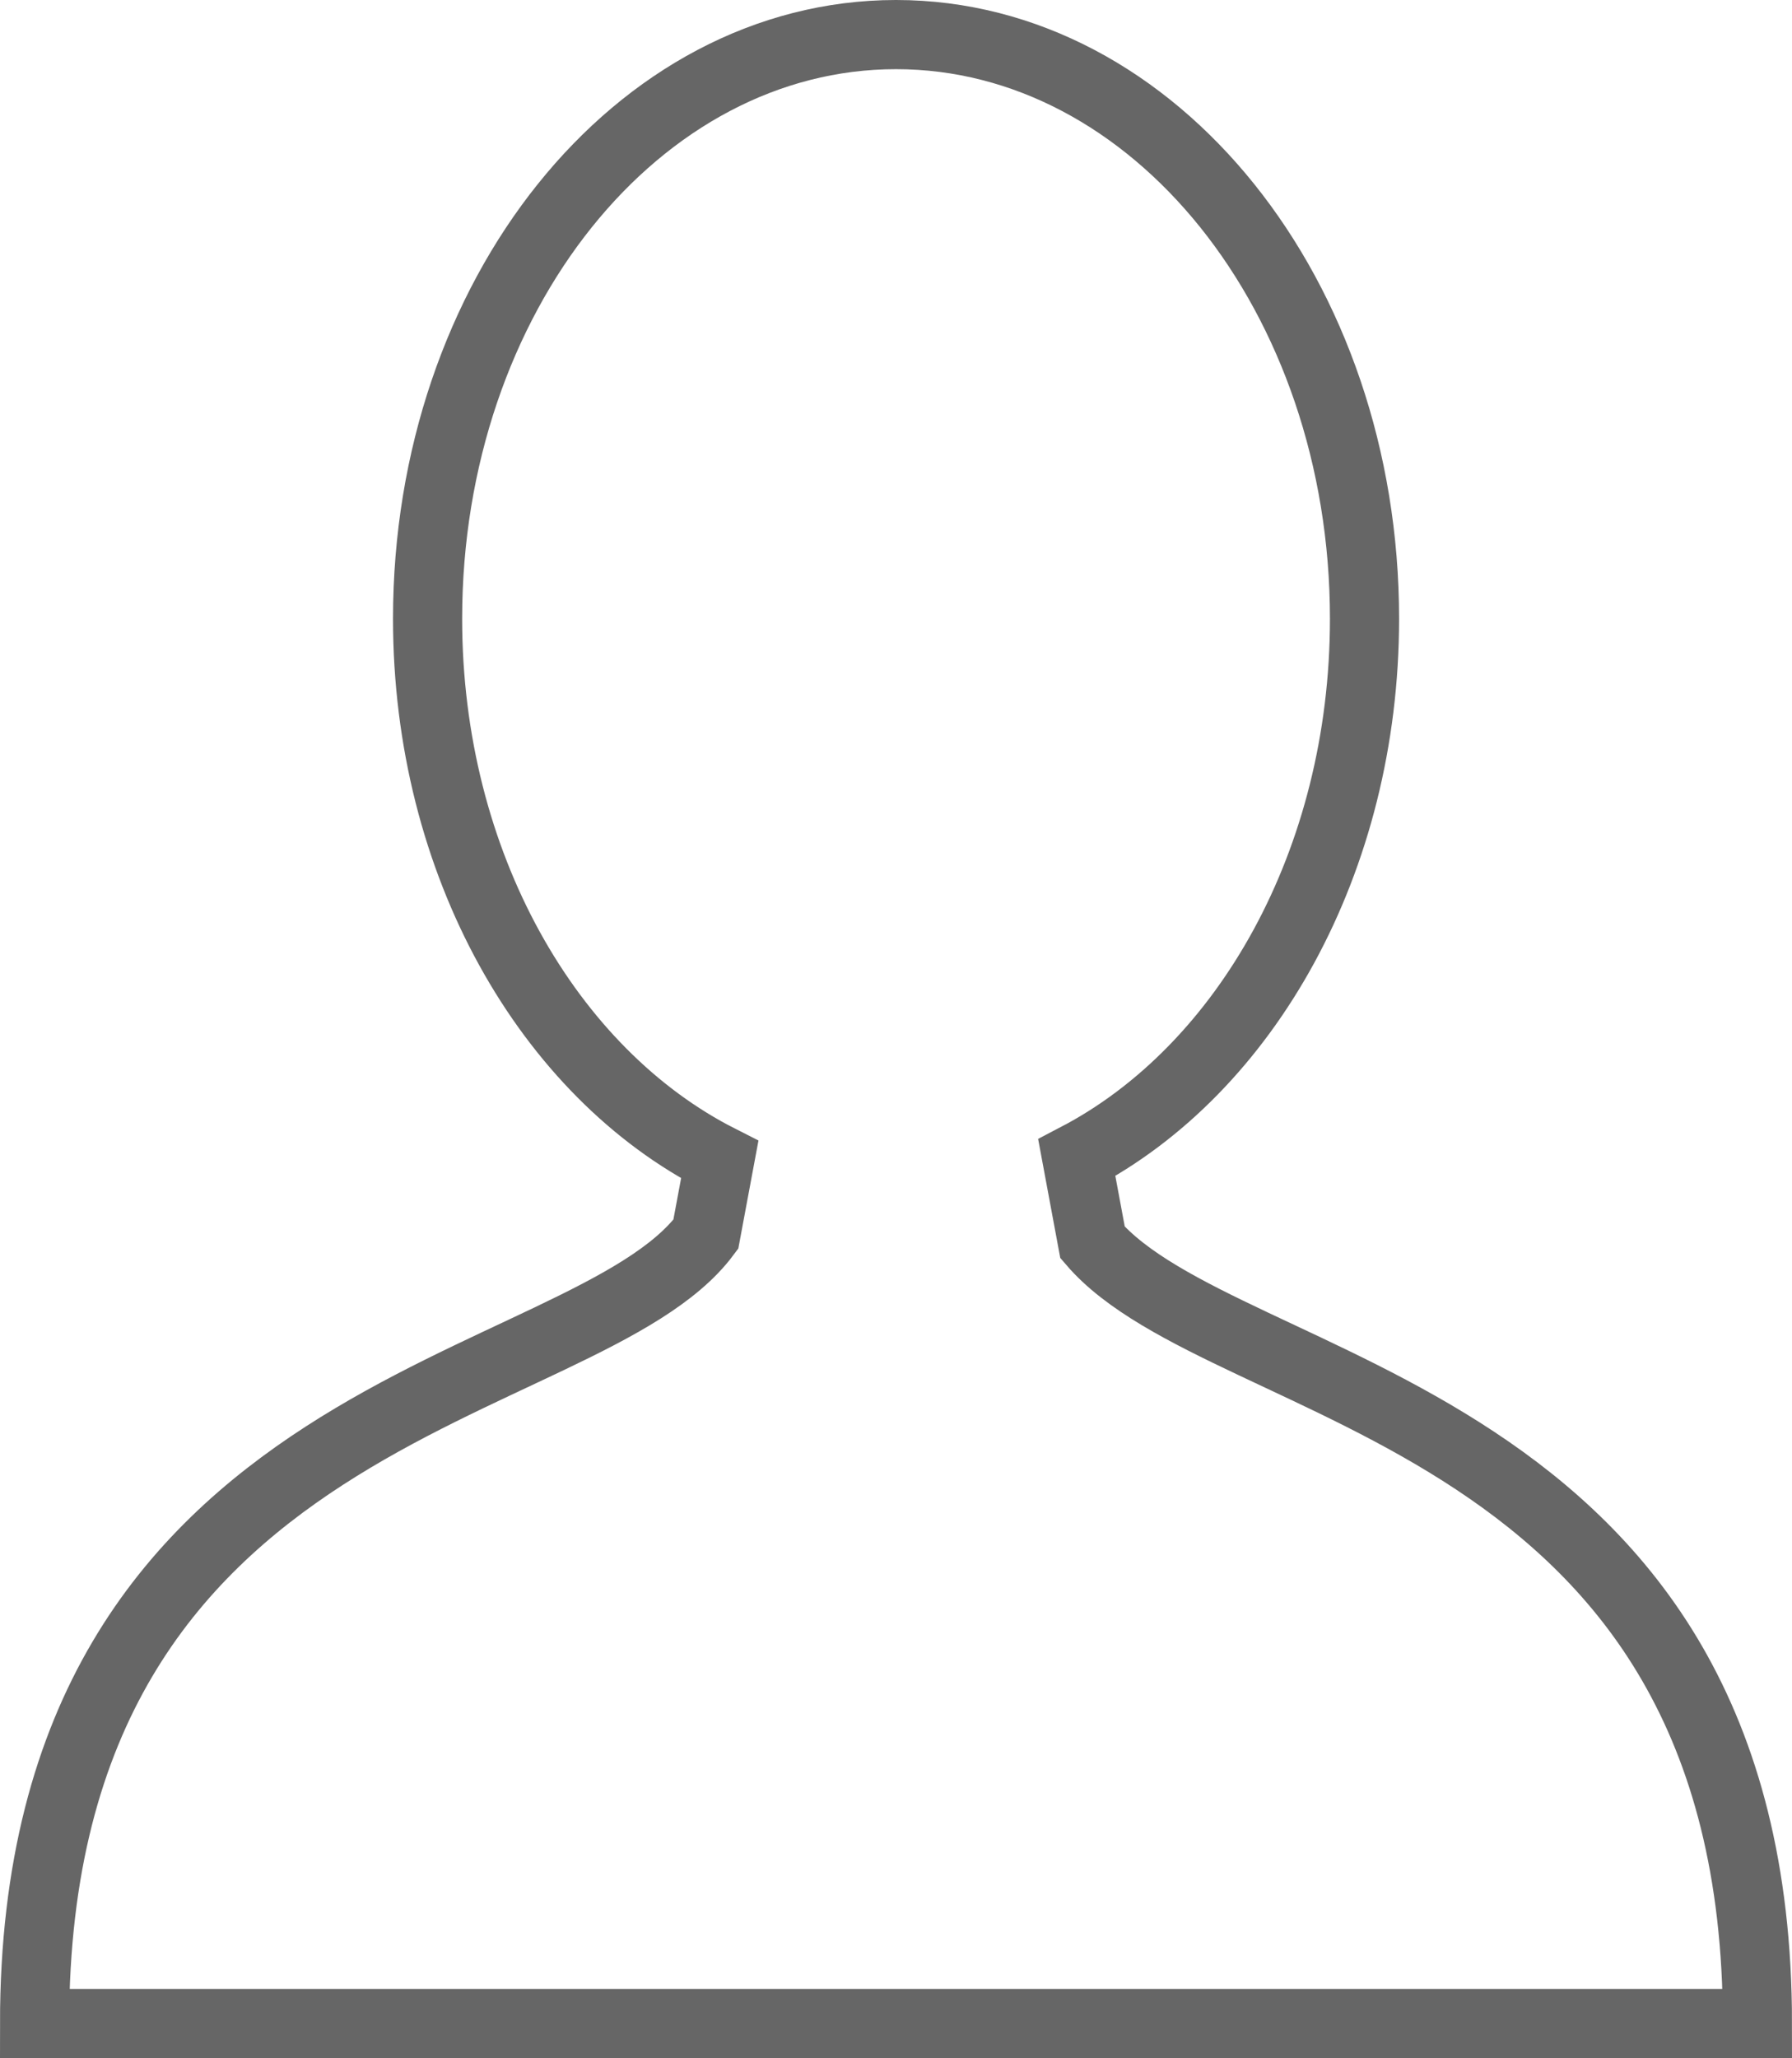 <?xml version="1.0" encoding="utf-8"?>
<!-- Generator: Adobe Illustrator 16.0.0, SVG Export Plug-In . SVG Version: 6.00 Build 0)  -->
<!DOCTYPE svg PUBLIC "-//W3C//DTD SVG 1.1//EN" "http://www.w3.org/Graphics/SVG/1.1/DTD/svg11.dtd">
<svg version="1.1" id="圖層_1" xmlns="http://www.w3.org/2000/svg" xmlns:xlink="http://www.w3.org/1999/xlink" x="0px" y="0px"
	 width="19.438px" height="22.316px" viewBox="0 0 19.438 22.316" enable-background="new 0 0 19.438 22.316" xml:space="preserve">
<path fill="none" stroke="#666666" stroke-width="0.75" stroke-miterlimit="10" d="M9.785,21.941h-9.41
	c0-6.785,5.958-6.783,7.281-8.558l0.151-0.809C5.95,11.633,4.638,9.363,4.638,6.709c0-3.498,2.275-6.334,5.081-6.334
	c2.805,0,5.082,2.836,5.082,6.334c0,2.632-1.289,4.887-3.121,5.844l0.171,0.919c1.451,1.688,7.212,1.798,7.212,8.469H9.785z"/>
</svg>
